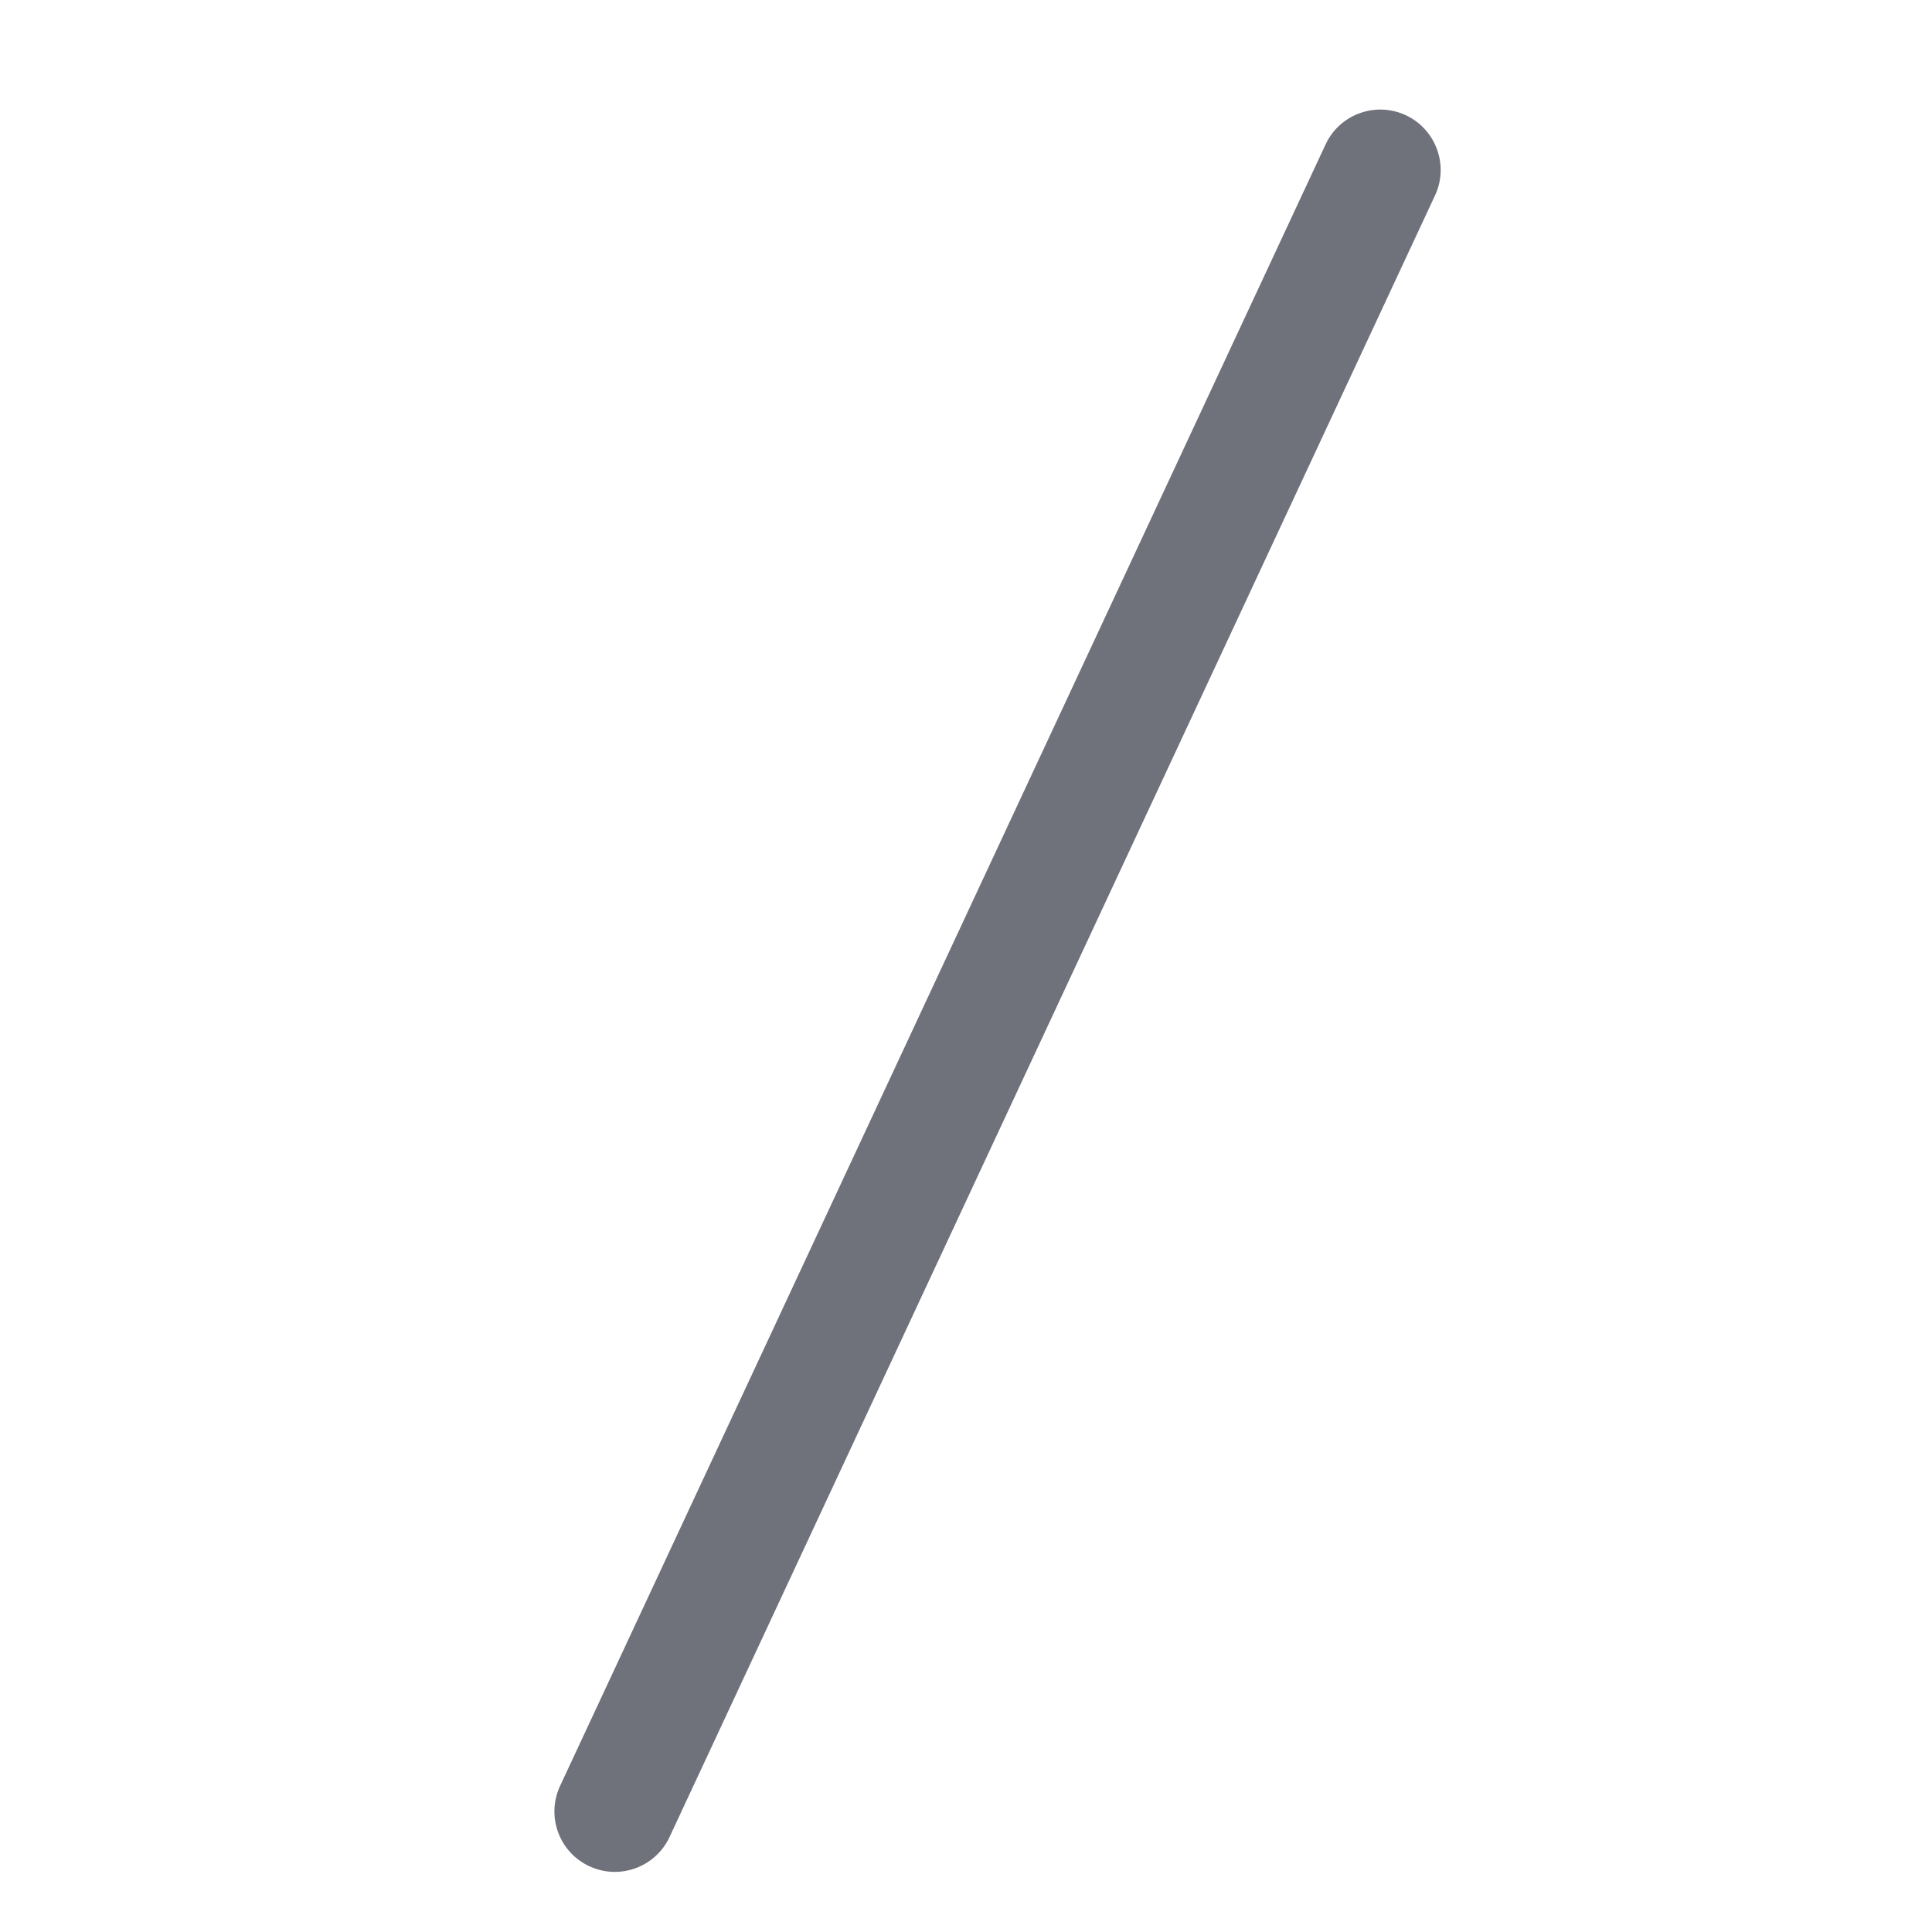 <?xml version="1.0" encoding="utf-8"?>
<svg xmlns="http://www.w3.org/2000/svg" fill="none" height="100%" overflow="visible" preserveAspectRatio="none" style="display: block;" viewBox="0 0 16 16" width="100%">
<g clip-path="url(#clip0_0_28576)" id="slash-divider">
<path d="M10.978 1.196C11.094 0.946 11.392 0.838 11.642 0.954C11.892 1.071 12.001 1.369 11.884 1.619L5.545 15.213C5.428 15.464 5.131 15.572 4.88 15.455C4.63 15.339 4.522 15.041 4.638 14.791L10.978 1.196Z" fill="#0F1324" fill-opacity="0.6" id="Icon (Stroke)"/>
</g>
<defs>
<clipPath id="clip0_0_28576">
<rect fill="white" height="16" width="16"/>
</clipPath>
</defs>
</svg>